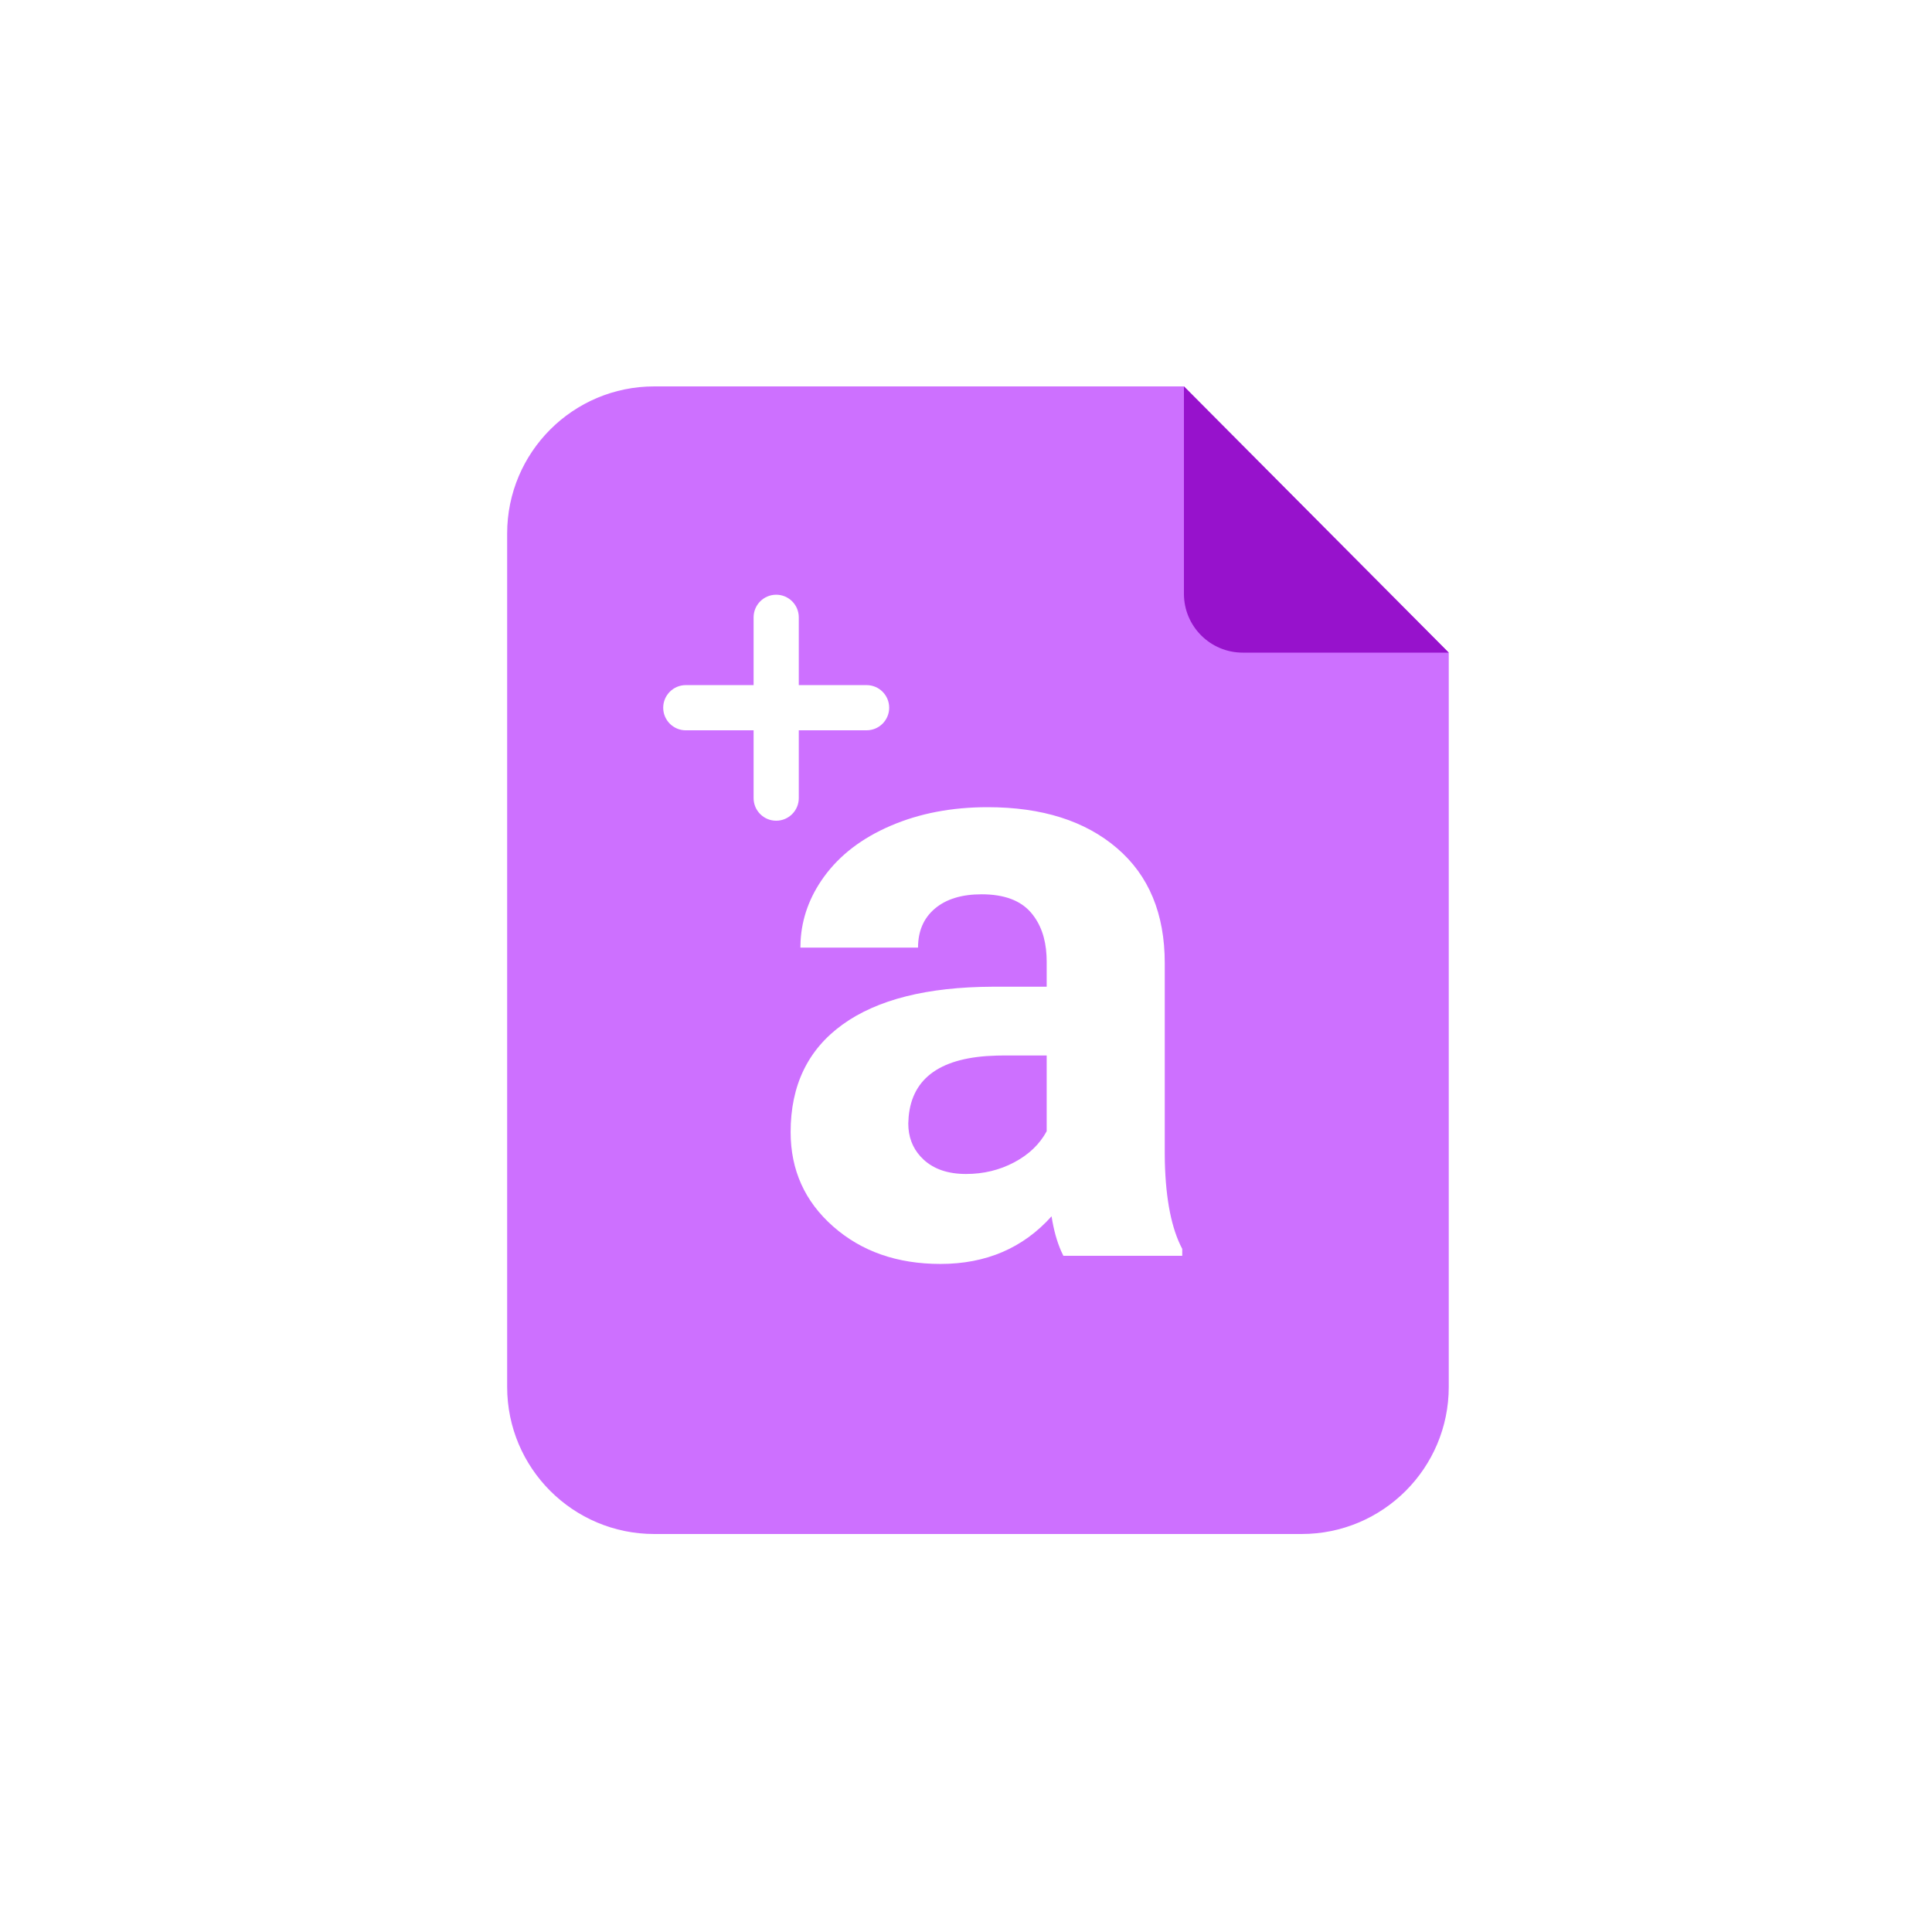 <svg xmlns="http://www.w3.org/2000/svg" width="80" height="80" viewBox="0 0 80 80">
    <g fill="none" fill-rule="evenodd">
        <path fill="#CD70FF" d="M28.025 0L38.99 11.024v30.404c0 3.364-2.728 6.092-6.093 6.092H6.092C2.728 47.52 0 44.792 0 41.428V6.092C0 2.728 2.728 0 6.092 0h21.933zm-8.128 17.424c-1.484 0-2.821.255-4.012.767-1.191.51-2.113 1.216-2.765 2.115-.597.824-.92 1.714-.97 2.67l-.007.263h4.871c0-.685.233-1.225.7-1.618.466-.393 1.11-.59 1.93-.59.933 0 1.615.253 2.048.759.39.455.604 1.046.642 1.775l.007.247v1.046h-2.242c-2.708.01-4.779.533-6.212 1.567-1.433 1.034-2.149 2.518-2.149 4.45 0 1.574.587 2.877 1.762 3.911 1.174 1.034 2.654 1.551 4.441 1.551 1.888 0 3.422-.657 4.602-1.972.087.559.22 1.039.397 1.44l.092.195h4.922v-.287c-.44-.828-.68-2.024-.72-3.587l-.004-.34V23.88c0-2.045-.66-3.633-1.981-4.762-1.32-1.13-3.105-1.694-5.352-1.694zm2.444 10.282v3.136c-.292.54-.742.969-1.349 1.29-.606.32-1.27.48-1.989.48-.741 0-1.326-.197-1.753-.59-.38-.35-.59-.784-.632-1.302l-.008-.199.016-.286c.152-1.626 1.365-2.467 3.638-2.525l.256-.004h1.821zm-11.2-19.08c-.517 0-.936.42-.936.936v2.807H7.397c-.516 0-.935.42-.935.936 0 .517.419.936.935.936h2.808v2.807c0 .517.419.936.935.936.517 0 .936-.42.936-.936V14.24h2.808c.516 0 .935-.418.935-.935 0-.517-.419-.936-.935-.936h-2.808V9.562c0-.517-.419-.936-.936-.936z" transform="translate(21 16)"/>
        <path fill="#9712CC" d="M28.025 0L38.99 11.024h-8.53c-1.345 0-2.436-1.091-2.436-2.437V0z" transform="translate(21 16)"/>
    </g>
</svg>
